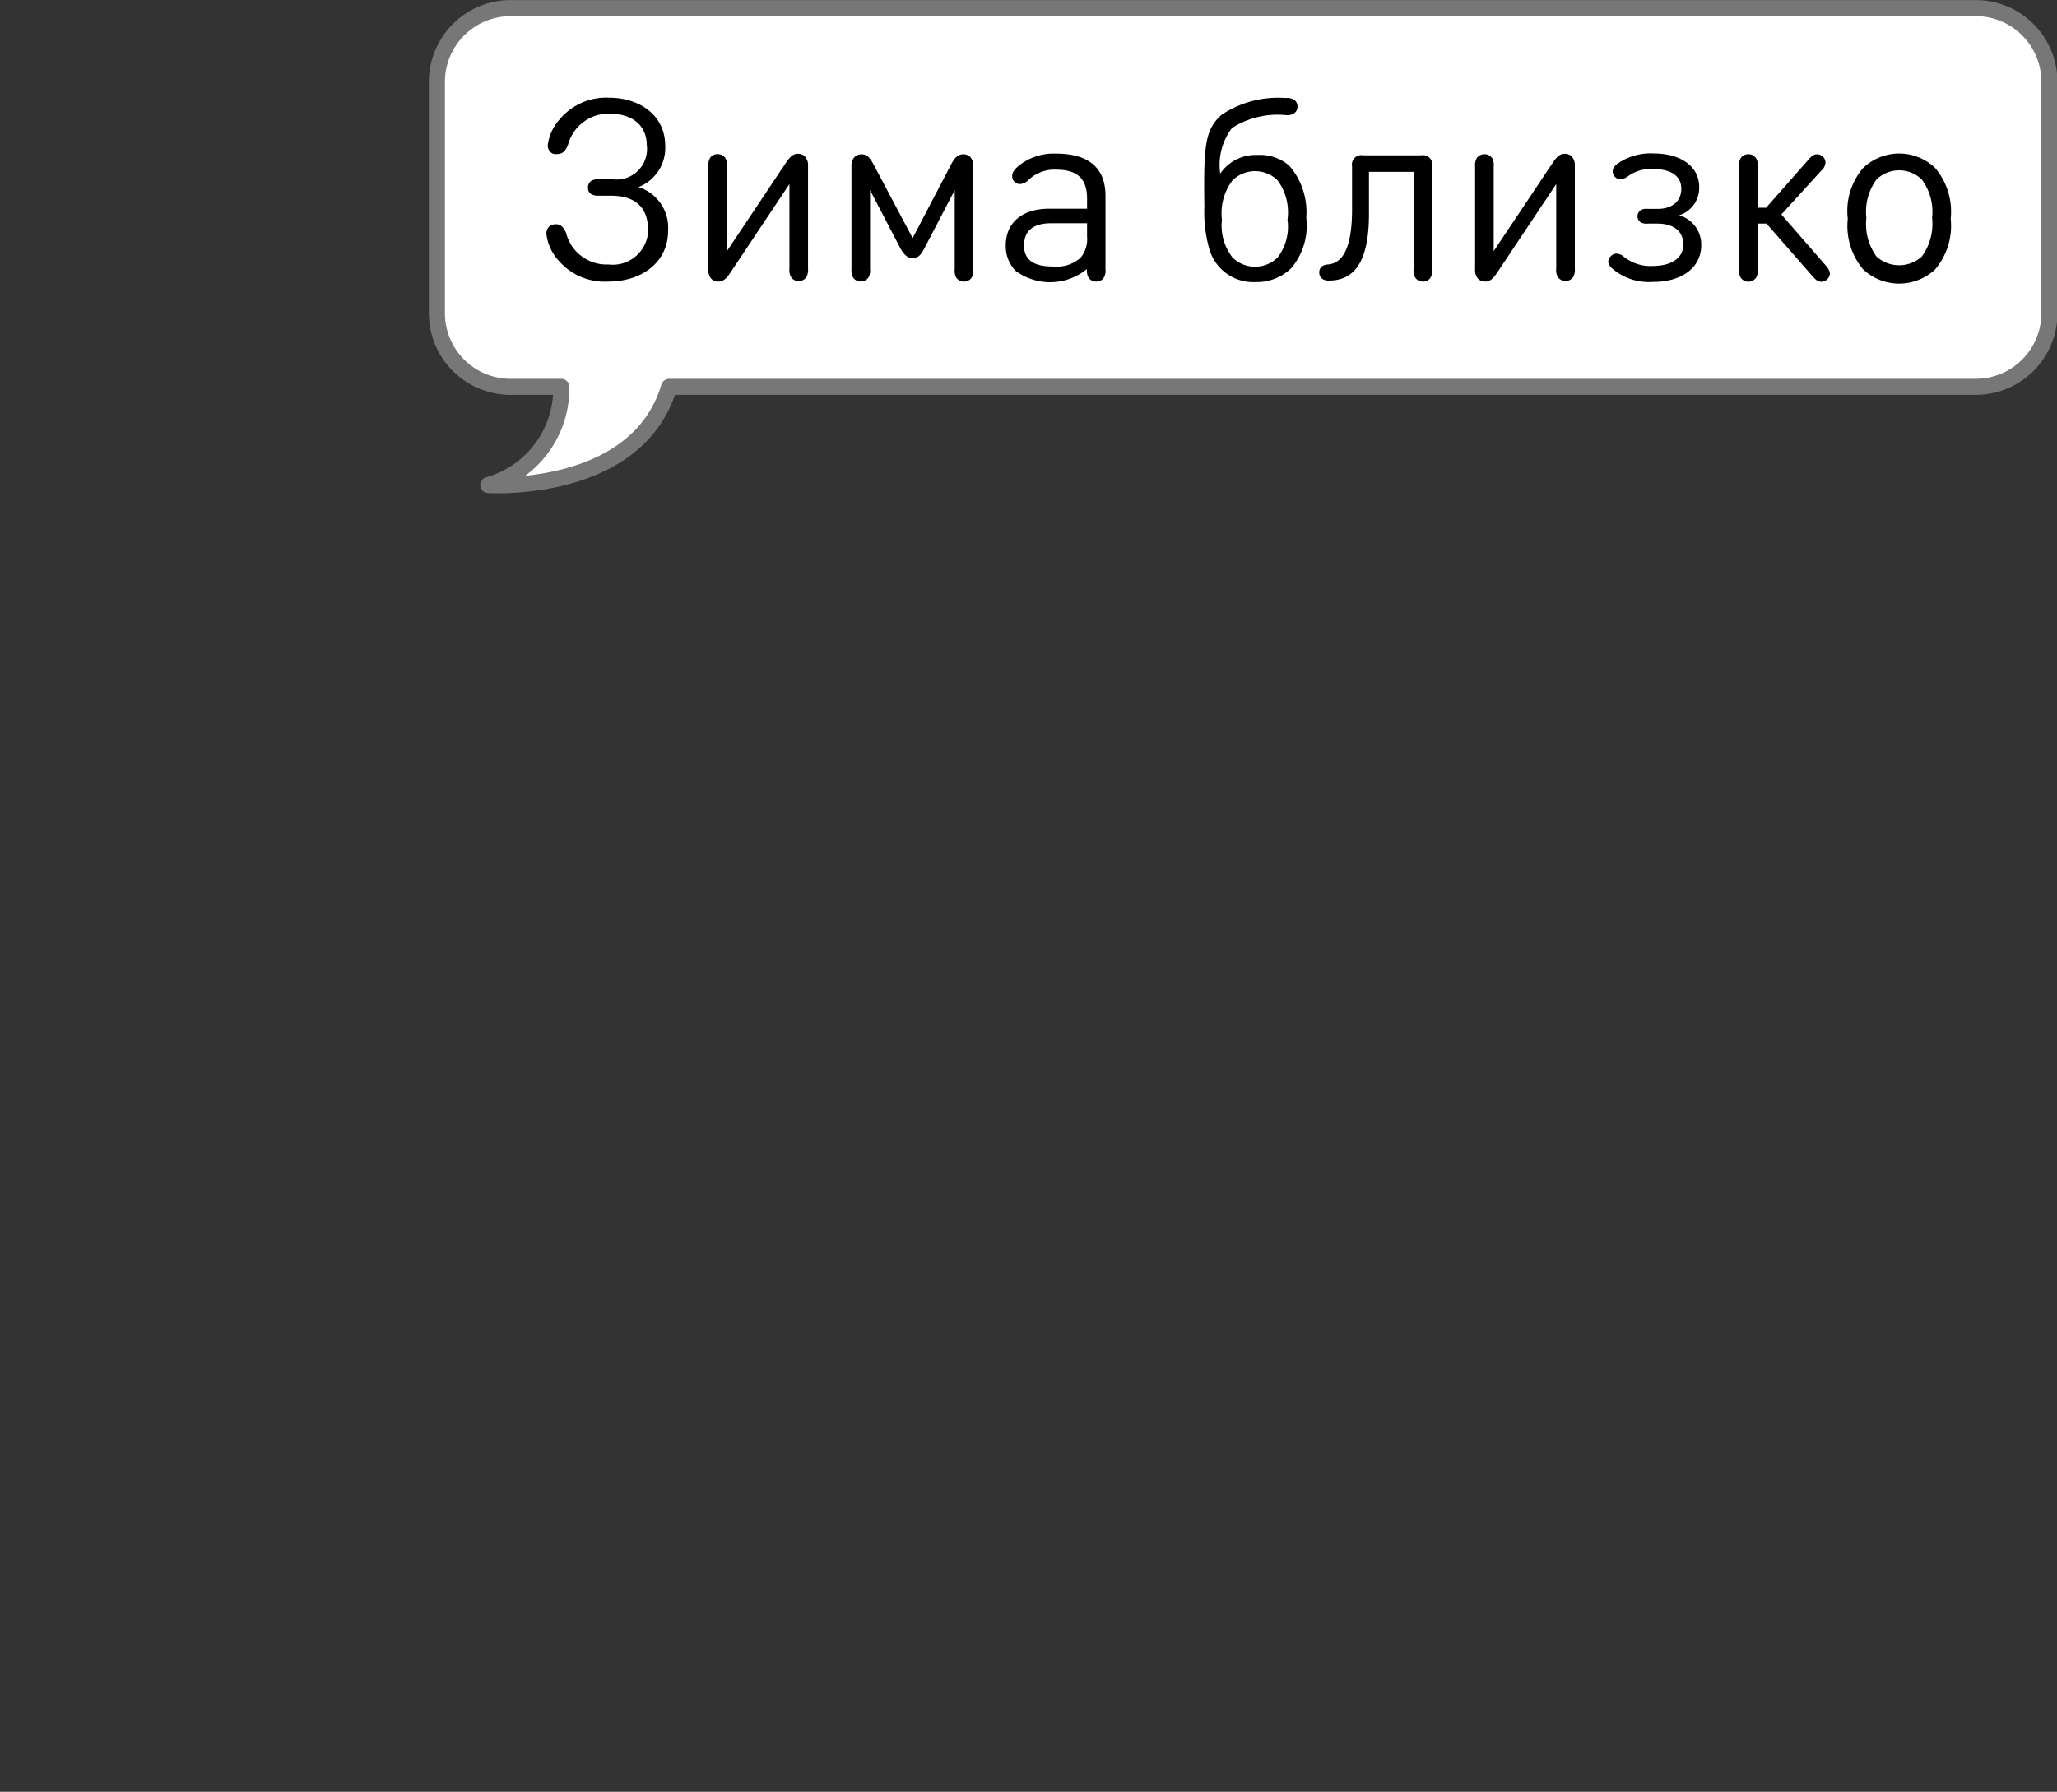 <svg xmlns="http://www.w3.org/2000/svg" viewBox="0 0 121.71 106.02">
  <rect x="0" y="0" width="121.71" height="106.02" fill="#333333" stroke="none"/>
  <title>stark-1</title>
  <g>
    <path d="M116.88.48H30.21a4.37,4.37,0,0,0-4.36,4.35v13.7a4.36,4.36,0,0,0,4.36,4.36h3a5.93,5.93,0,0,1-4.32,5.81s8.8.58,10.7-5.81H116.9a4.36,4.36,0,0,0,4.36-4.36h0V4.83A4.36,4.36,0,0,0,116.89.48Z" fill="#fff" stroke="#777" stroke-linecap="round" stroke-linejoin="round" stroke-width="0.95"/>
    <g>
      <path d="M33.09,7.09A3.59,3.59,0,0,1,36,5.78c1.94,0,3.36,1.11,3.36,2.85a2.49,2.49,0,0,1-1.58,2.44,2.52,2.52,0,0,1,1.75,2.59c0,1.86-1.56,3-3.53,3a3.61,3.61,0,0,1-3-1.3,2.8,2.8,0,0,1-.67-1.52.59.59,0,0,1,.15-.42.54.54,0,0,1,.4-.15.5.5,0,0,1,.37.13,1.1,1.1,0,0,1,.26.44A2.47,2.47,0,0,0,36,15.65a2.1,2.1,0,0,0,2.34-1.84c0-.07,0-.15,0-.23,0-1.34-.79-2-2.19-2h-.76A.86.86,0,0,1,35,11.5a.43.43,0,0,1-.21-.4.46.46,0,0,1,.21-.41.86.86,0,0,1,.47-.08h.8a1.8,1.8,0,0,0,2-1.57,1.55,1.55,0,0,0,0-.43c0-1.21-.88-1.88-2.18-1.88a2.47,2.47,0,0,0-2.47,1.8c-.12.32-.28.58-.62.58A.47.47,0,0,1,32.57,9a.53.53,0,0,1-.16-.41A2.79,2.79,0,0,1,33.09,7.09Z"/>
      <path d="M43.21,16.14c-.23.34-.42.52-.69.52a.59.59,0,0,1-.42-.15.77.77,0,0,1-.19-.58V9.86a.9.9,0,0,1,.1-.51.53.53,0,0,1,.45-.23.56.56,0,0,1,.46.23.9.9,0,0,1,.09.51v5l3.5-5.24c.23-.34.42-.52.69-.52a.59.59,0,0,1,.42.15.77.77,0,0,1,.19.58v6.06a.9.9,0,0,1-.1.51.53.53,0,0,1-.45.23.51.51,0,0,1-.45-.23.81.81,0,0,1-.1-.51v-5Z"/>
      <path d="M53.31,14.76l-1.83-3.51v4.67a.81.81,0,0,1-.1.51.56.56,0,0,1-.78.12.68.68,0,0,1-.12-.12.9.9,0,0,1-.1-.51V9.86a.77.77,0,0,1,.19-.58.59.59,0,0,1,.4-.15c.34,0,.53.24.71.59L54,14.09l2.28-4.37c.19-.35.38-.59.72-.59a.59.59,0,0,1,.4.15.77.77,0,0,1,.19.58v6.06a.9.9,0,0,1-.1.51.53.53,0,0,1-.45.23.56.56,0,0,1-.46-.23.9.9,0,0,1-.09-.51V11.25l-1.83,3.51c-.15.28-.33.52-.66.52S53.46,15,53.31,14.76Z"/>
      <path d="M62.07,12.35h2.25v-.6c0-1.13-.53-1.71-1.82-1.71a2.21,2.21,0,0,0-1.69.65.72.72,0,0,1-.46.2.46.46,0,0,1-.46-.48c0-.28.27-.55.71-.83a3.34,3.34,0,0,1,1.9-.49c1.92,0,2.91.86,2.91,2.49v4.34a.81.81,0,0,1-.1.51.51.51,0,0,1-.45.23.53.53,0,0,1-.45-.23.9.9,0,0,1-.1-.51h0a3.44,3.44,0,0,1-4.23.1,2.11,2.11,0,0,1-.57-1.51C59.51,13.2,60.46,12.35,62.07,12.35Zm.23,3.42a2.15,2.15,0,0,0,1.63-.51A1.73,1.73,0,0,0,64.32,14v-.79H62.19c-1.06,0-1.6.46-1.6,1.31S61.15,15.77,62.3,15.77Z"/>
      <path d="M72.27,6.8a6,6,0,0,1,3.79-1,.83.83,0,0,1,.49.09.48.48,0,0,1,.22.41.47.47,0,0,1-.22.42.83.83,0,0,1-.49.09,5,5,0,0,0-3.16.76,3.58,3.58,0,0,0-.7,2.7,2.54,2.54,0,0,1,2.2-1.1,2.66,2.66,0,0,1,1.89.64,4.19,4.19,0,0,1,1,3.07,3.9,3.9,0,0,1-.9,3,2.93,2.93,0,0,1-2.08.81,2.71,2.71,0,0,1-2.77-2,8.1,8.1,0,0,1-.28-2.45C71.22,8.74,71.26,7.71,72.27,6.8Zm3.33,3.88a1.9,1.9,0,0,0-2.68,0A3.21,3.21,0,0,0,72.3,13a3.07,3.07,0,0,0,.62,2.23,1.9,1.9,0,0,0,2.68,0A3,3,0,0,0,76.18,13,3.2,3.2,0,0,0,75.6,10.68Z"/>
      <path d="M81,12.68c0,3-1,3.92-2.36,3.92a.67.67,0,0,1-.37-.08.44.44,0,0,1-.21-.4.42.42,0,0,1,.21-.39.68.68,0,0,1,.31-.08c.7-.07,1.42-.65,1.42-3.27V9.85a.56.56,0,0,1,.66-.66h3.42a.56.56,0,0,1,.66.66v6.07a.81.81,0,0,1-.1.51.51.51,0,0,1-.45.23.53.53,0,0,1-.45-.23.9.9,0,0,1-.1-.51V10.17H81Z"/>
      <path d="M88.58,16.14c-.23.34-.42.52-.69.52a.59.59,0,0,1-.42-.15.77.77,0,0,1-.19-.58V9.86a.9.9,0,0,1,.1-.51.57.57,0,0,1,.8-.11l.11.11a.9.9,0,0,1,.09.51v5l3.5-5.24c.23-.34.42-.52.7-.52a.56.56,0,0,1,.41.15.77.77,0,0,1,.19.58v6.06a.9.9,0,0,1-.1.51.56.56,0,0,1-.78.12.68.68,0,0,1-.12-.12.81.81,0,0,1-.1-.51v-5Z"/>
      <path d="M95.31,15.16a.44.44,0,0,1,.32-.15.66.66,0,0,1,.46.19,2.52,2.52,0,0,0,1.69.54c1.08,0,1.82-.45,1.82-1.27s-.62-1.24-1.53-1.24h-.58a.68.68,0,0,1-.4-.07.41.41,0,0,1-.2-.36.43.43,0,0,1,.2-.37.68.68,0,0,1,.4-.07h.59c.82,0,1.4-.42,1.4-1.19S98.86,10,97.79,10a2.27,2.27,0,0,0-1.45.42.92.92,0,0,1-.47.19.48.48,0,0,1-.45-.46c0-.21.12-.35.35-.51a3.42,3.42,0,0,1,2.06-.56c1.59,0,2.71.74,2.71,2a1.7,1.7,0,0,1-1.19,1.66,1.79,1.79,0,0,1,1.31,1.76c0,1.33-1.13,2.18-2.85,2.18A3.33,3.33,0,0,1,95.53,16c-.22-.17-.37-.32-.37-.54A.44.44,0,0,1,95.31,15.16Z"/>
      <path d="M104,12.29h.5L107,9.45c.21-.24.33-.32.52-.32a.47.47,0,0,1,.31.12.45.45,0,0,1,.18.36.69.69,0,0,1-.26.5l-2.35,2.58,2.61,3c.21.24.26.37.26.5a.51.51,0,0,1-.5.48c-.19,0-.31-.08-.52-.32l-2.73-3.12H104v2.7a.81.81,0,0,1-.1.51.56.56,0,0,1-.78.12.68.68,0,0,1-.12-.12.81.81,0,0,1-.1-.51V9.86a.81.81,0,0,1,.1-.51.56.56,0,0,1,.78-.12l.12.12a.81.81,0,0,1,.1.51Z"/>
      <path d="M114.5,9.94a4,4,0,0,1,.92,3,4,4,0,0,1-.92,3,3.12,3.12,0,0,1-4.26,0,4,4,0,0,1-.91-3,3.9,3.9,0,0,1,.91-3A3.08,3.08,0,0,1,114.5,9.94Zm-.79,5.24a3.29,3.29,0,0,0,.61-2.29,3.22,3.22,0,0,0-.61-2.27,1.93,1.93,0,0,0-2.68,0,3.22,3.22,0,0,0-.6,2.27,3.28,3.28,0,0,0,.6,2.29A2,2,0,0,0,113.71,15.18Z"/>
    </g>
  </g>
</svg>
